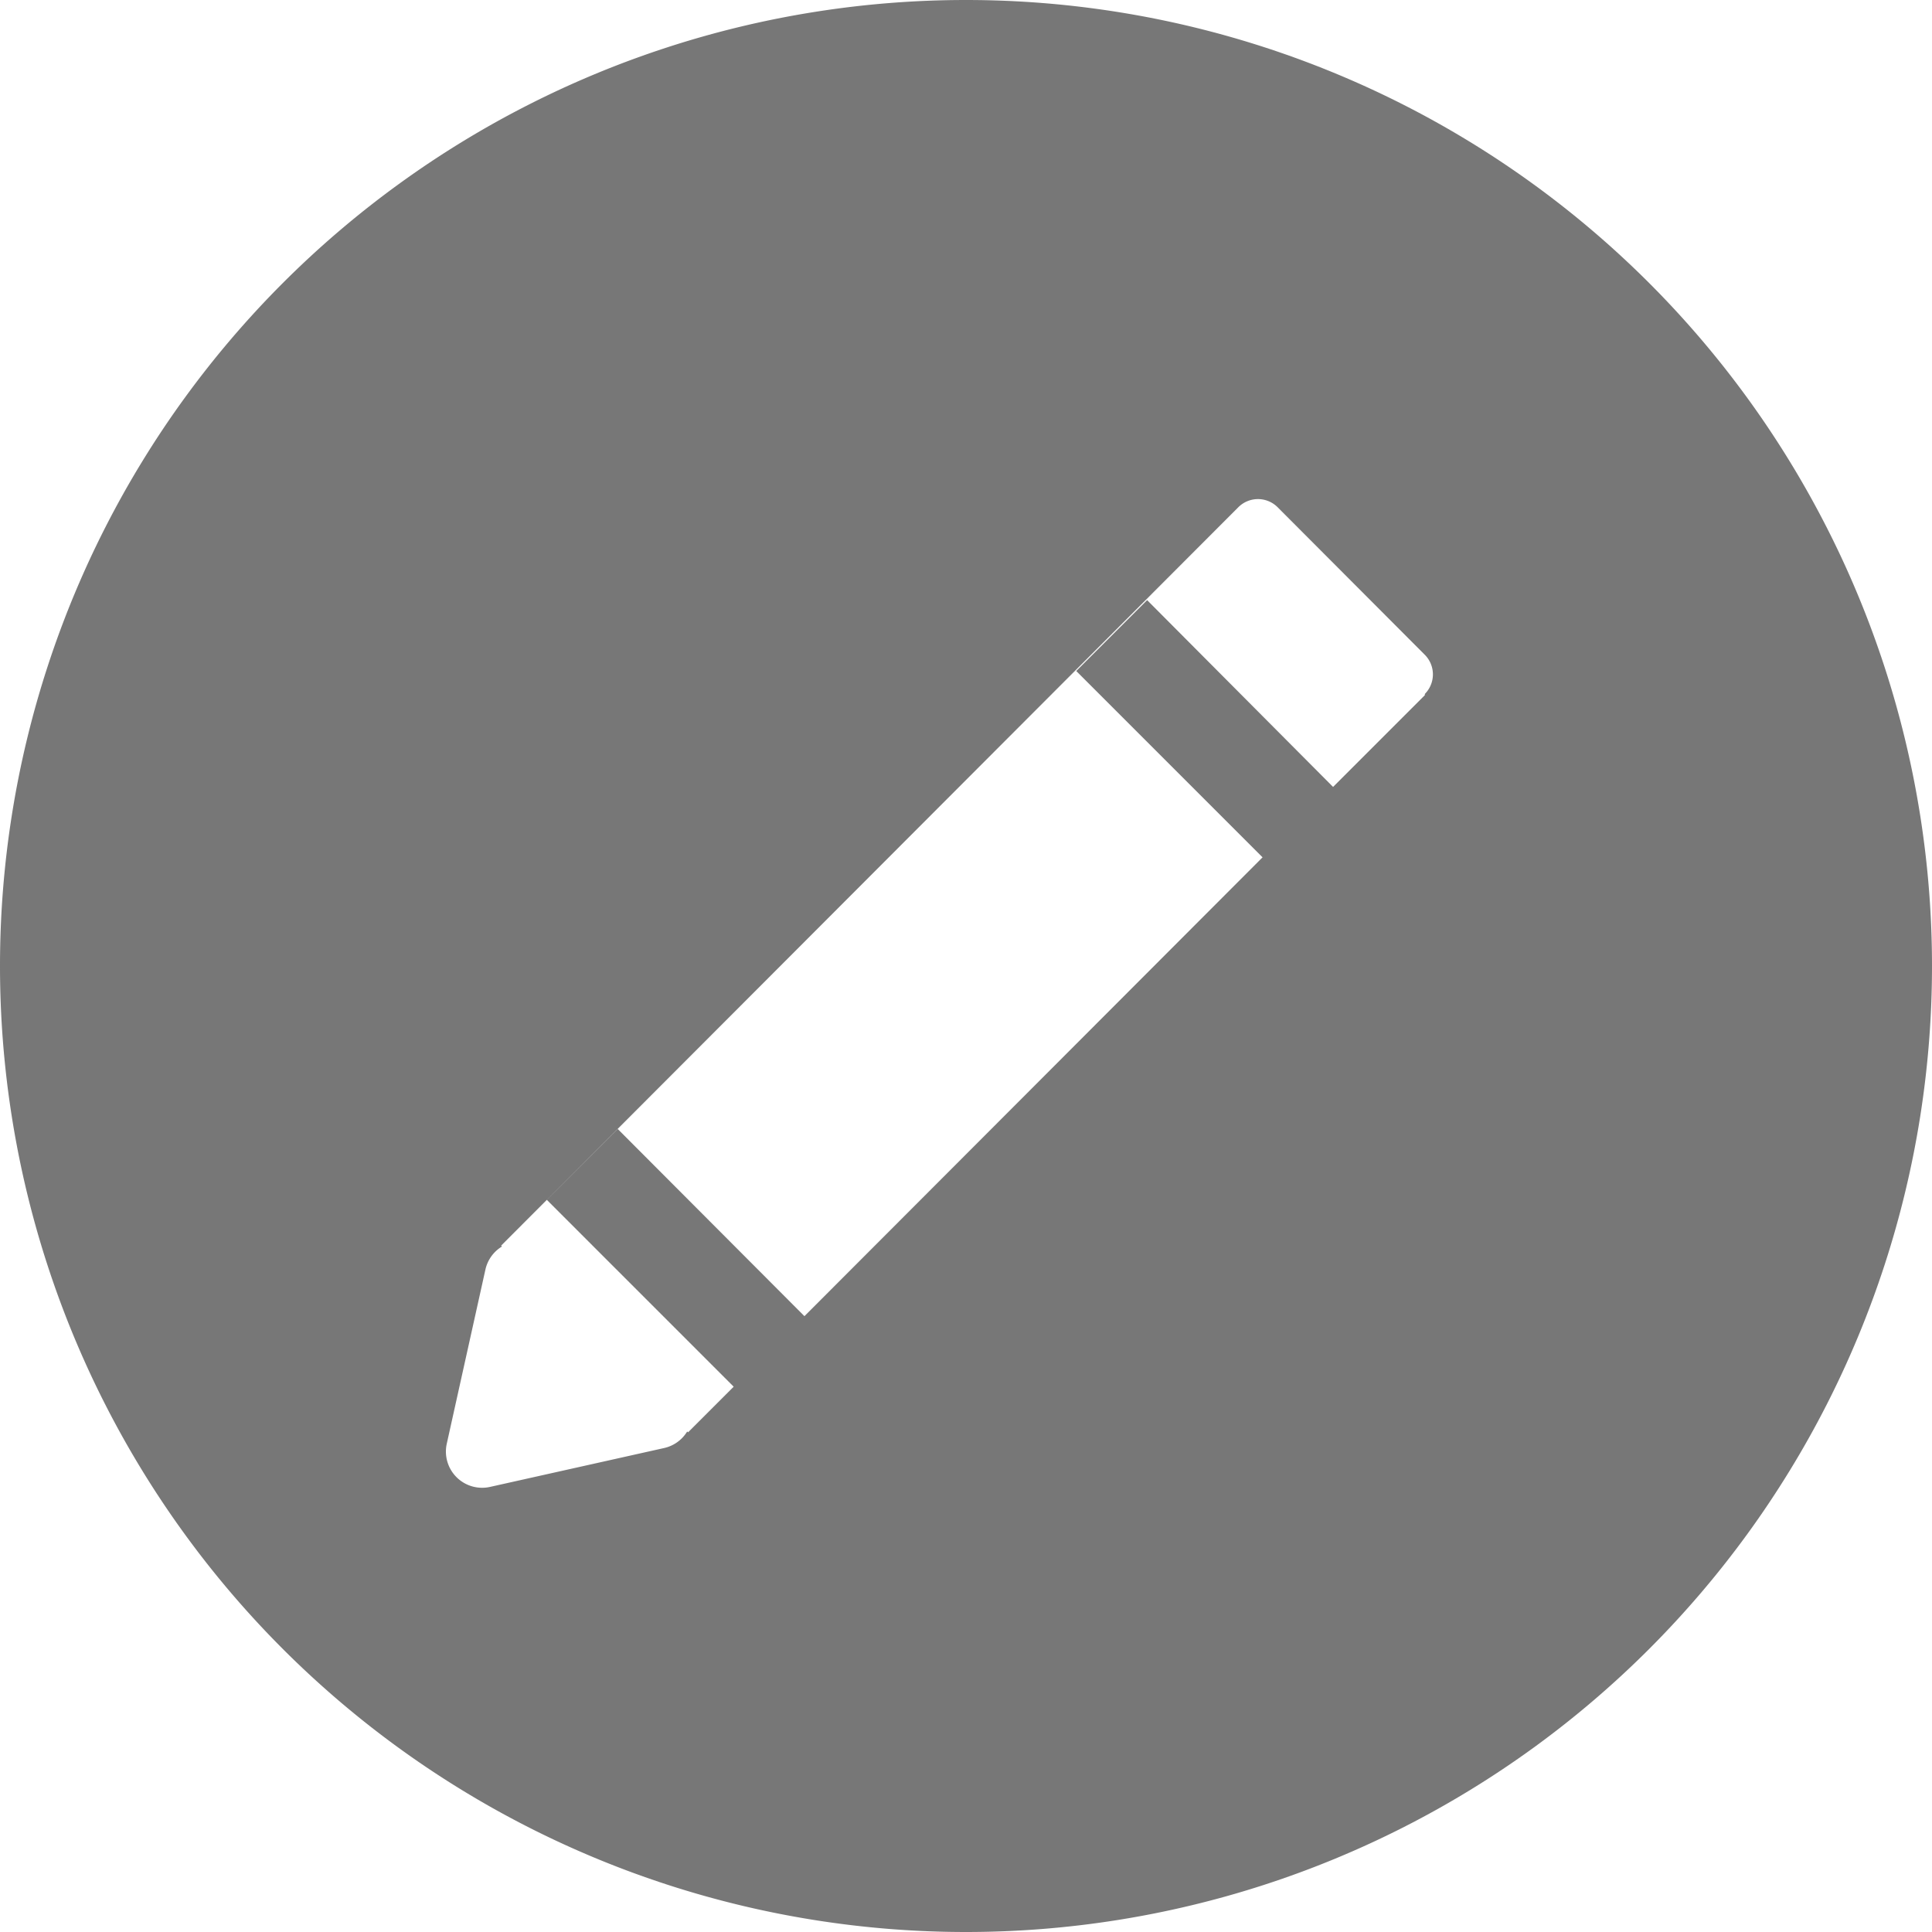 <svg xmlns="http://www.w3.org/2000/svg" width="16" height="16"><path d="M8 0a8 8 0 1 0 0 16 8 8 0 1 0 0-16zm3.8 5.757l-.76.76L9.5 4.97l-.587.587L10.456 7.1l-3.794 3.8-1.546-1.55-.587.587 1.547 1.547-.378.378-.007-.007a.3.3 0 0 1-.191.137l-1.442.322a.3.3 0 0 1-.358-.358l.32-1.442a.3.3 0 0 1 .137-.191l-.007-.007L10.256 4.2a.23.23 0 0 1 .324 0l1.22 1.223a.23.23 0 0 1 0 .324z" fill="#777"/></svg>